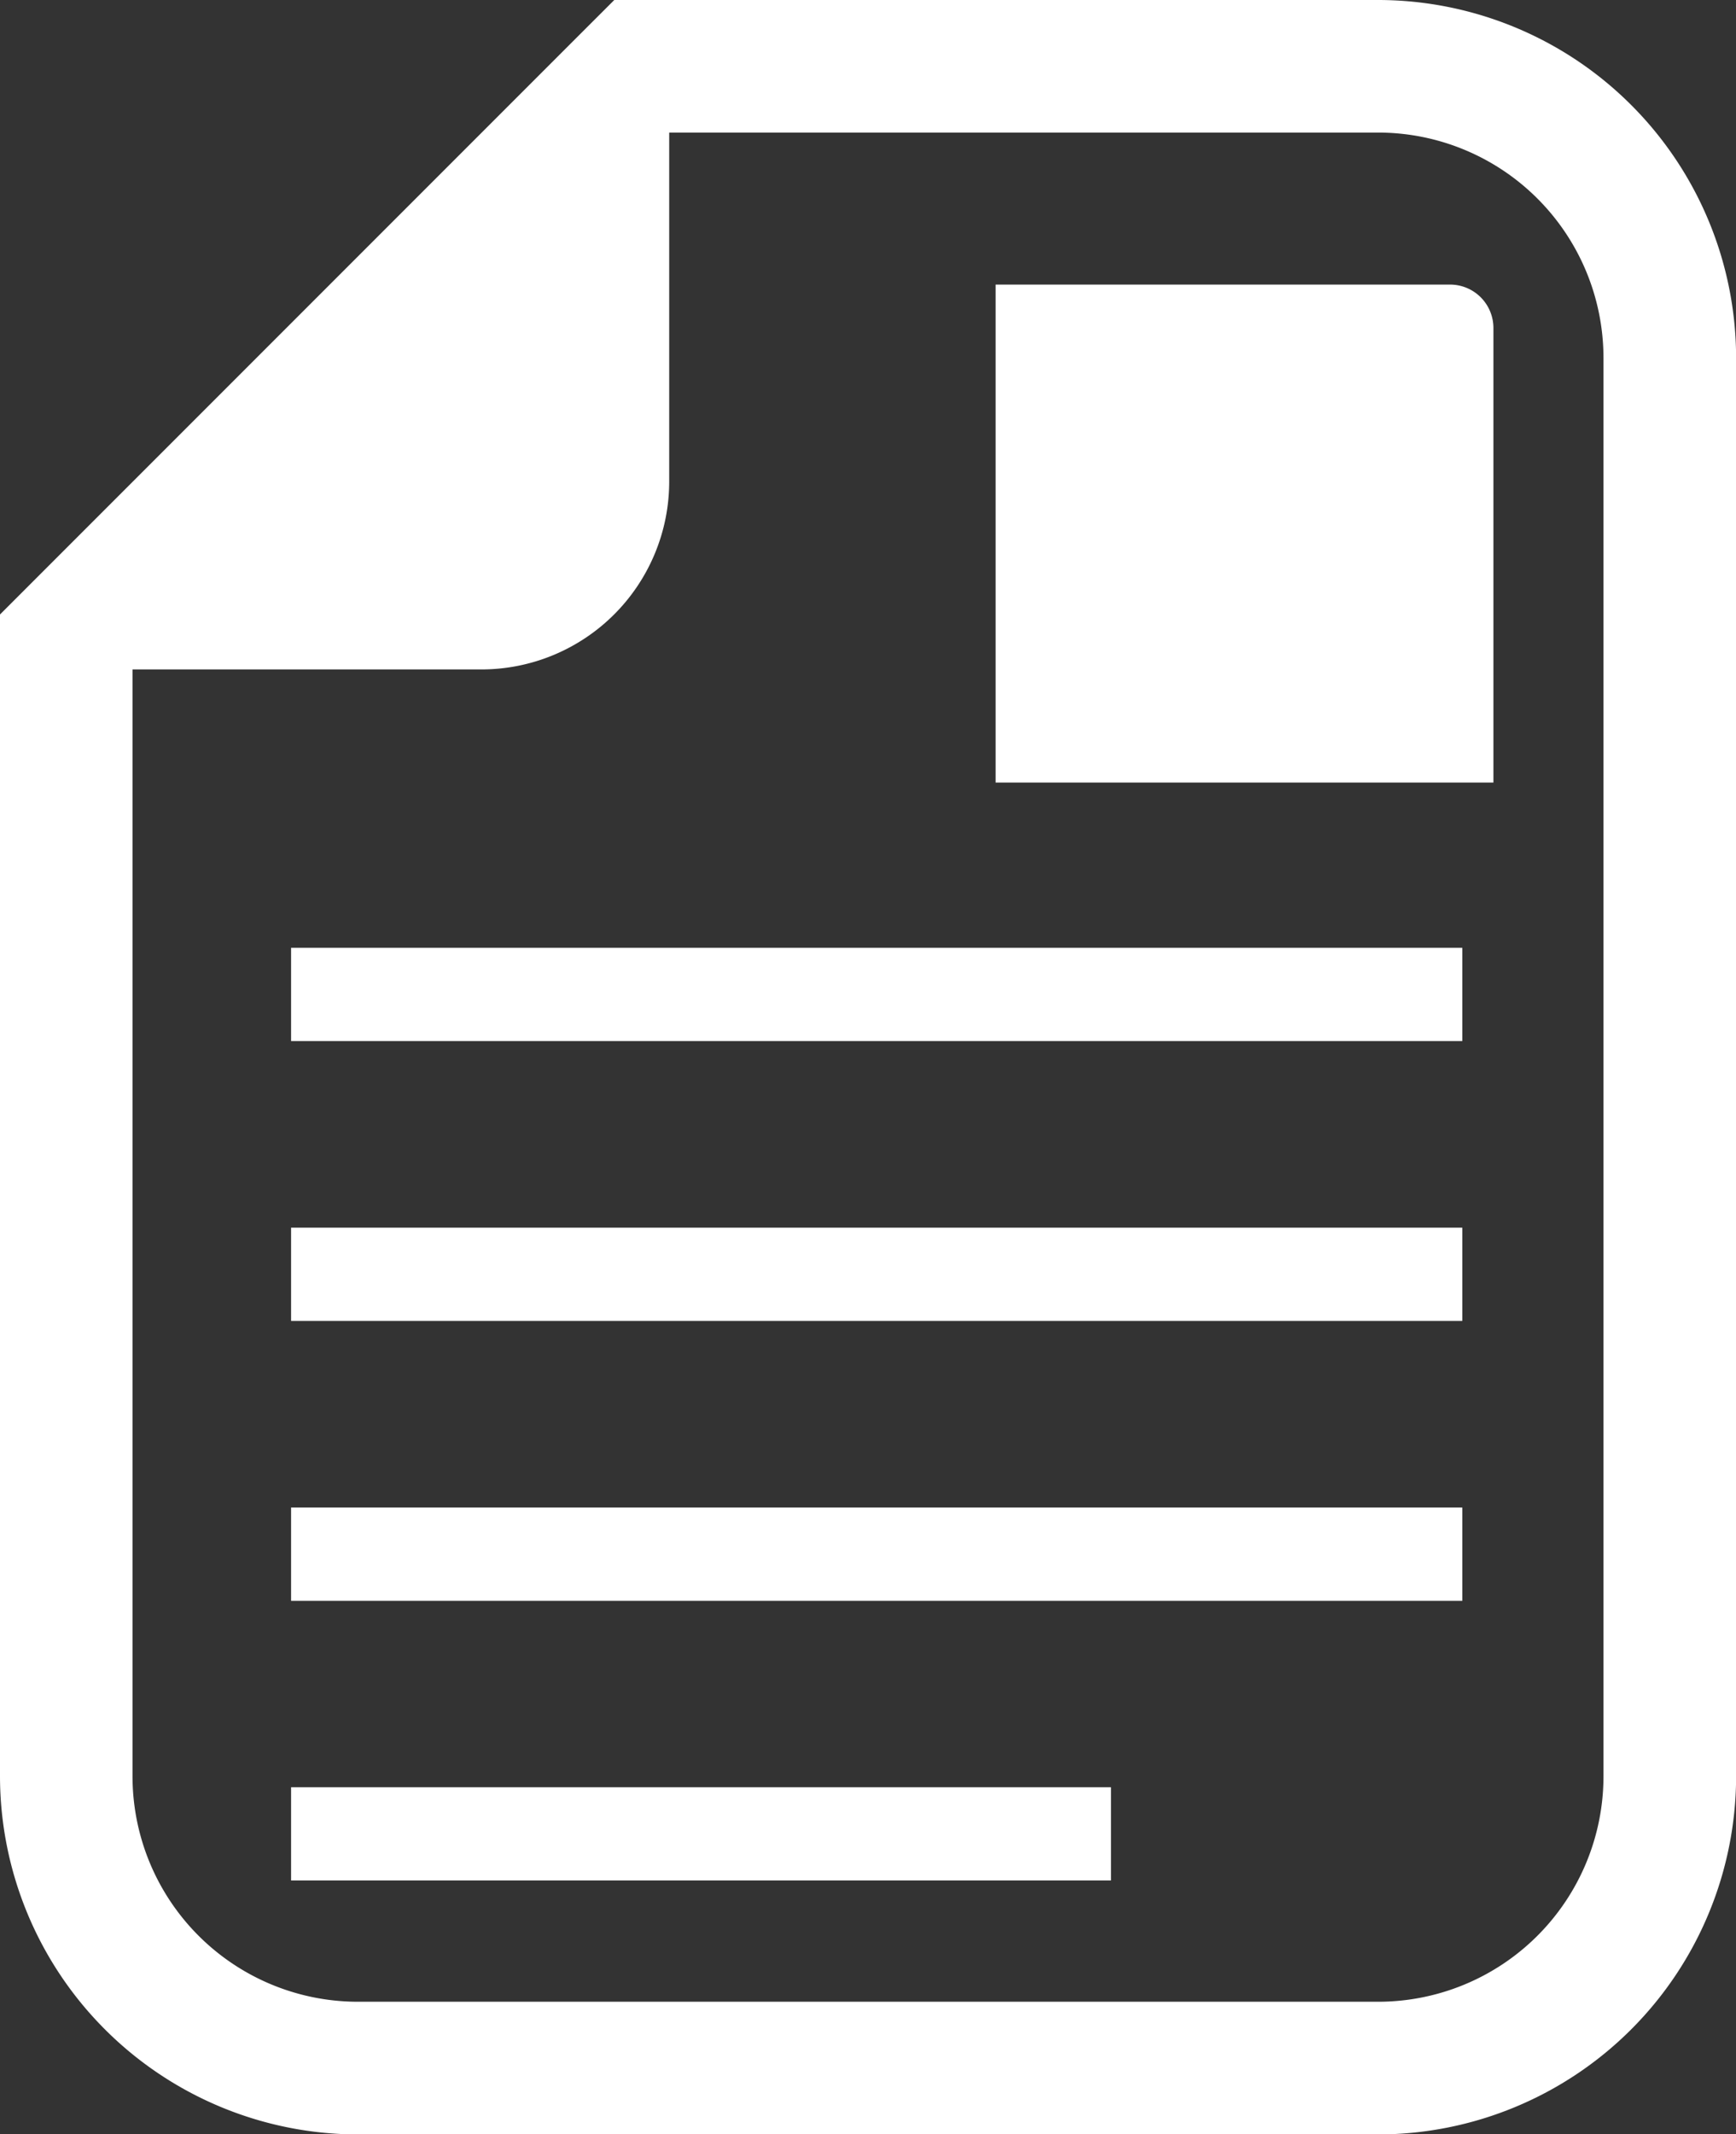 <svg xmlns="http://www.w3.org/2000/svg" width="80" height="98.319" viewBox="0 0 80 98.319">
  <rect x="0" y="0" width="80" height="98.319" fill="#333333" stroke="none"/>
  <g id="diagnostic_examination" transform="translate(-1009.001 -3283)">
    <path id="パス_122" data-name="パス 122" d="M111.208,0h-35.2L74.22,1.786,49.486,26.52,47.7,28.307V81.824a16.515,16.515,0,0,0,16.5,16.5h47.013a16.514,16.514,0,0,0,16.492-16.5V16.492A16.511,16.511,0,0,0,111.208,0Zm10.385,81.824a10.387,10.387,0,0,1-10.385,10.388H64.2A10.388,10.388,0,0,1,53.807,81.824V30.838H69.884a8.657,8.657,0,0,0,8.655-8.656V6.107h32.669a10.386,10.386,0,0,1,10.385,10.385Z" transform="translate(961.301 3283)" fill="#fff"/>
    <rect id="長方形_131" data-name="長方形 131" width="53.973" height="4.296" transform="translate(1022.415 3339.553)" fill="#fff"/>
    <rect id="長方形_270" data-name="長方形 270" width="53.973" height="4.296" transform="translate(1022.415 3326.661)" fill="#fff"/>
    <rect id="長方形_132" data-name="長方形 132" width="53.973" height="4.298" transform="translate(1022.415 3352.445)" fill="#fff"/>
    <rect id="長方形_133" data-name="長方形 133" width="37.783" height="4.295" transform="translate(1022.415 3365.33)" fill="#fff"/>
    <path id="長方形_269" data-name="長方形 269" d="M0,0H20.941a2,2,0,0,1,2,2V22.941a0,0,0,0,1,0,0H0a0,0,0,0,1,0,0V0A0,0,0,0,1,0,0Z" transform="translate(1054.881 3296.109)" fill="#fff"/>
  </g>
</svg>
